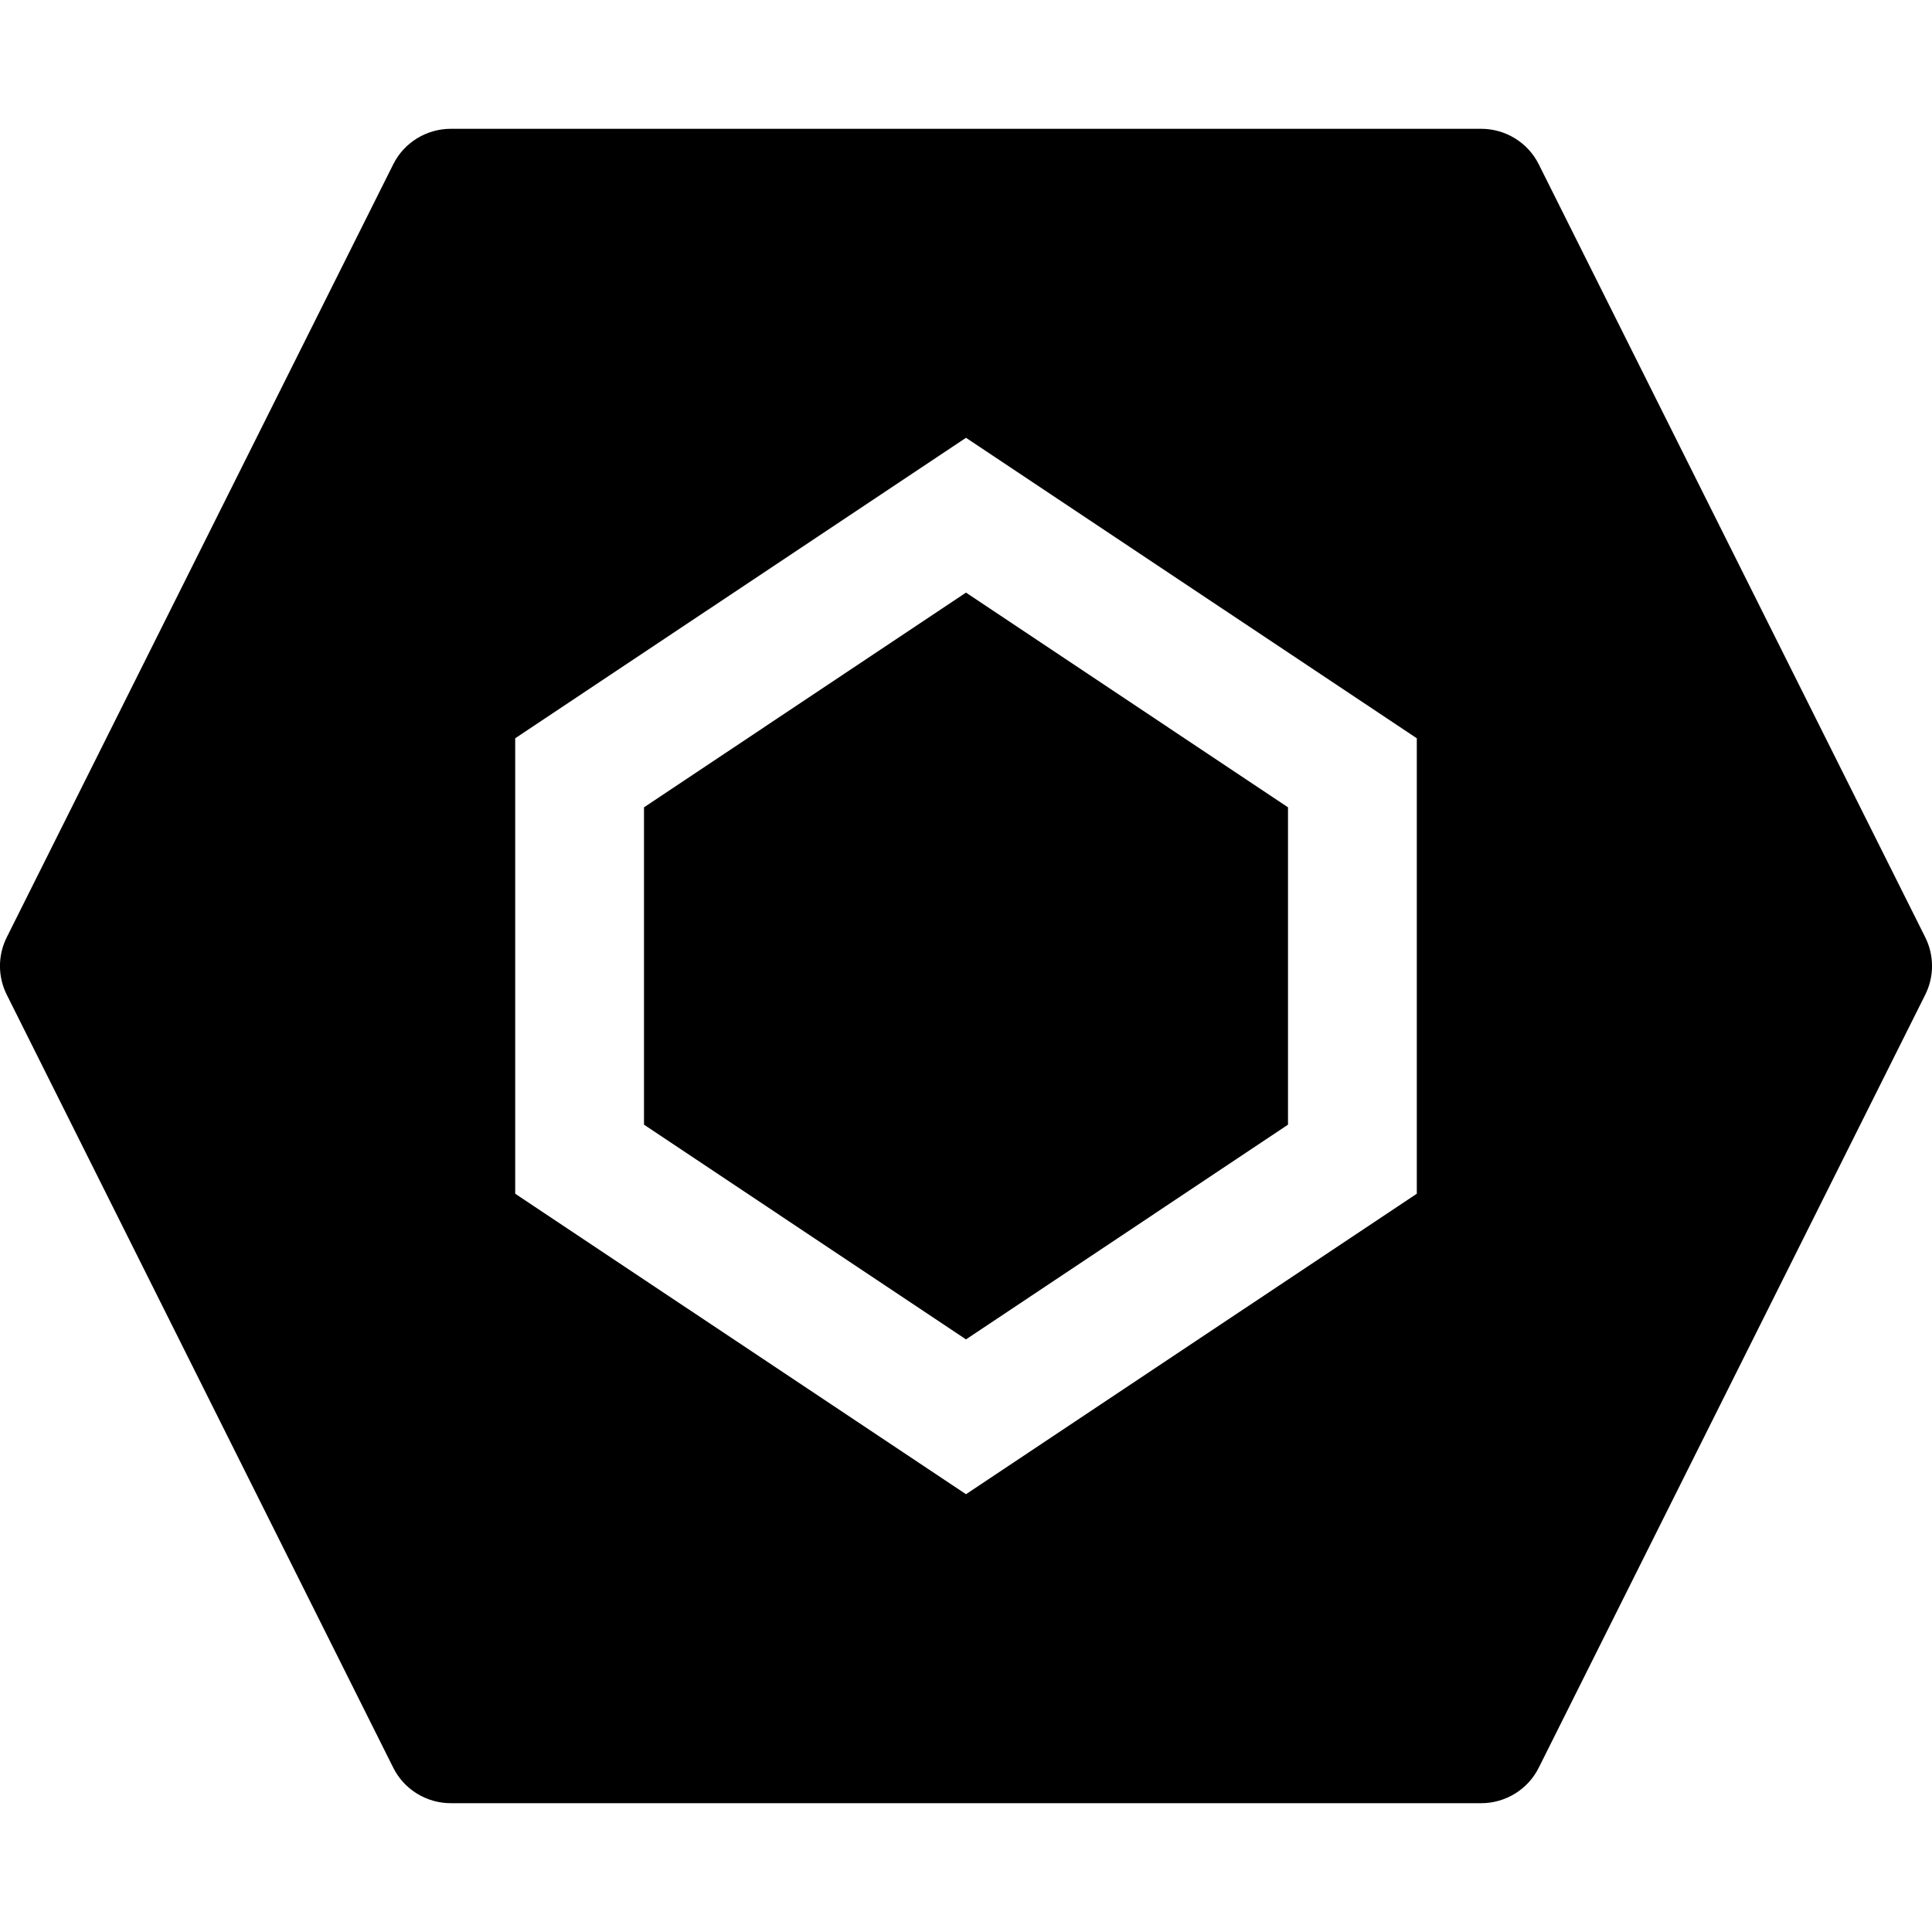 <?xml version="1.0" encoding="utf-8"?><!-- Uploaded to: SVG Repo, www.svgrepo.com, Generator: SVG Repo Mixer Tools -->
<svg width="800px" height="800px" viewBox="0 0 15 15" fill="none" xmlns="http://www.w3.org/2000/svg">
<path d="M5 8.732V6.268L7.5 4.601L10 6.268V8.732L7.5 10.399L5 8.732Z" fill="#000000"/>
<path fill-rule="evenodd" clip-rule="evenodd" d="M3.053 1.276C3.137 1.107 3.311 1 3.5 1H11.5C11.689 1 11.863 1.107 11.947 1.276L14.947 7.276C15.018 7.417 15.018 7.583 14.947 7.724L11.947 13.724C11.863 13.893 11.689 14 11.5 14H3.5C3.311 14 3.137 13.893 3.053 13.724L0.053 7.724C-0.018 7.583 -0.018 7.417 0.053 7.276L3.053 1.276ZM11 5.732L7.5 3.399L4 5.732V9.268L7.5 11.601L11 9.268V5.732Z" fill="#000000"/>
</svg>